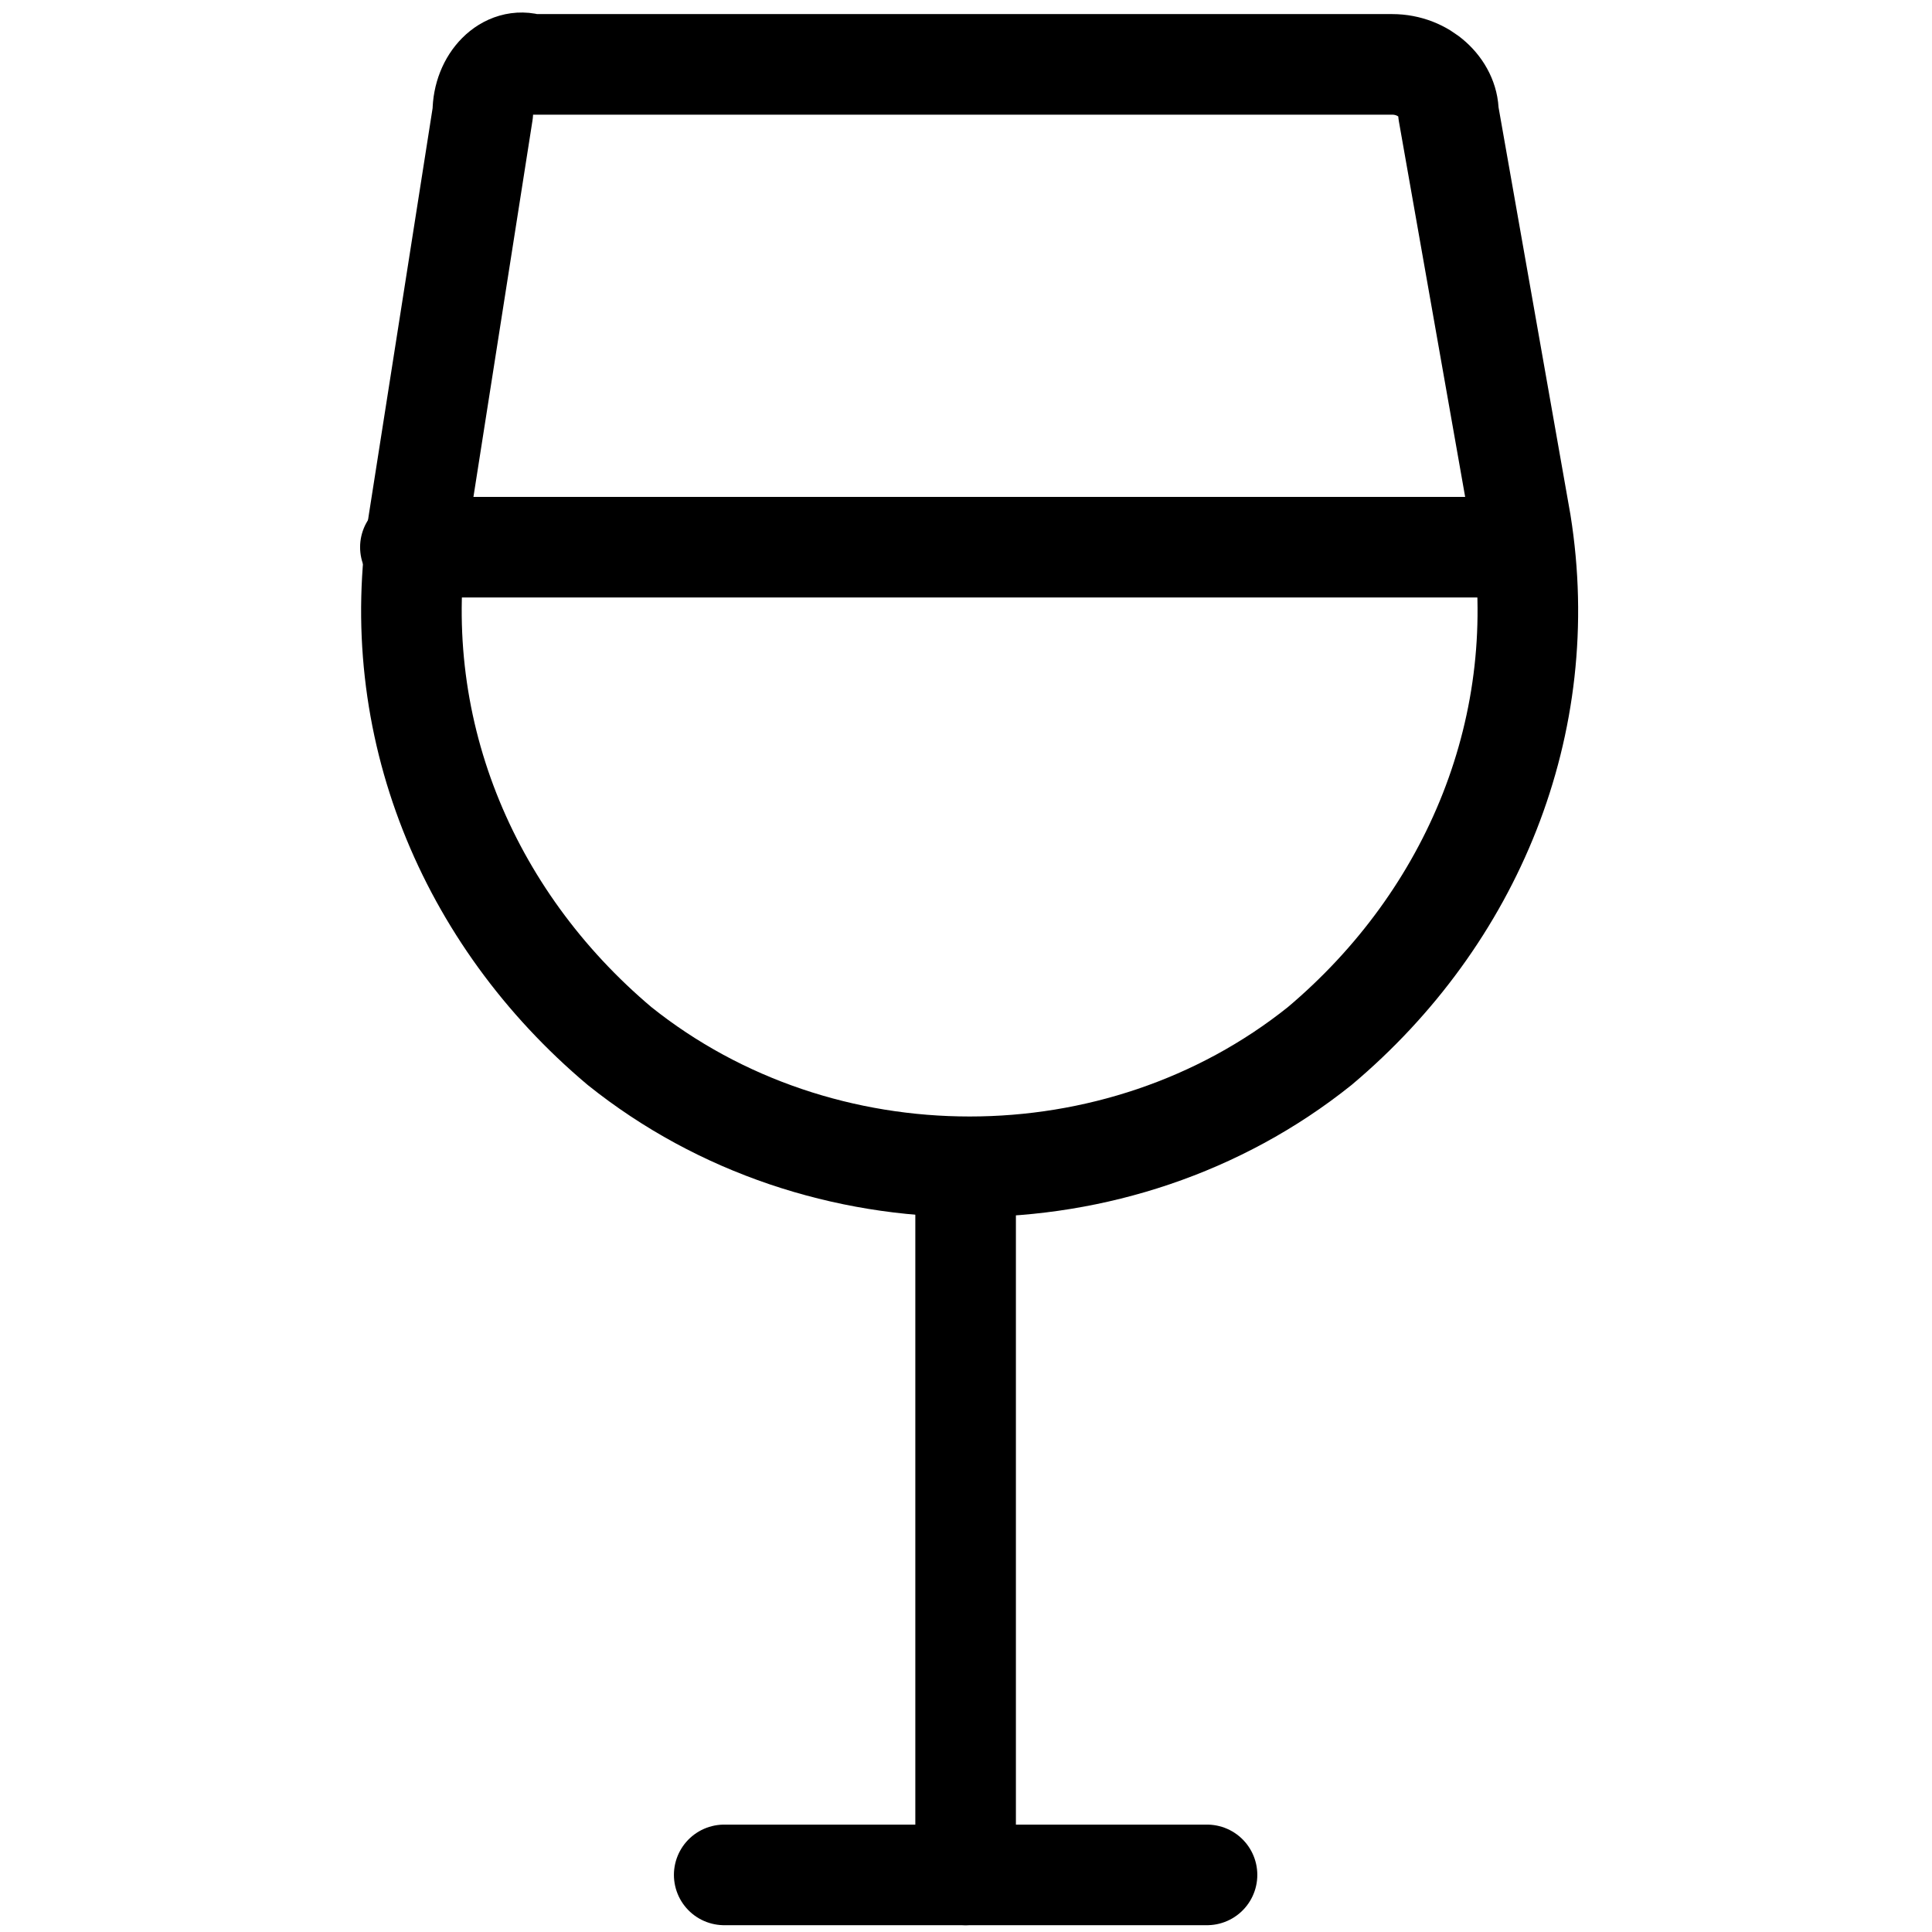 <?xml version="1.0" encoding="utf-8"?>
<!-- Generator: Adobe Illustrator 25.3.1, SVG Export Plug-In . SVG Version: 6.00 Build 0)  -->
<svg version="1.1" id="Capa_1" xmlns="http://www.w3.org/2000/svg" xmlns:xlink="http://www.w3.org/1999/xlink" x="0px" y="0px"
	 viewBox="0 0 20 20" style="enable-background:new 0 0 20 20;" xml:space="preserve">
<style type="text/css">
	.st0{fill:none;stroke:#000000;stroke-width:1.25;stroke-linecap:round;stroke-linejoin:round;stroke-miterlimit:3.333;}
</style>
<g transform="matrix(0.833,0,0,0.833,0,0)">
	<path class="st0" d="M9,23.3h6"/>
	<path class="st0" d="M12,23.3v-8.7"/>
	<path class="st0" d="M18.9,6.5c0.4,2.5-0.6,4.9-2.5,6.5l0,0c-2.5,2-6.2,2-8.7,0l0,0c-1.9-1.6-2.9-4-2.5-6.5l0.8-5.1
		C6,1,6.3,0.7,6.6,0.8h10.7c0.4,0,0.7,0.3,0.7,0.6L18.9,6.5z"/>
	<path class="st0" d="M5.1,6.8h13.8"/>
</g>
</svg>
